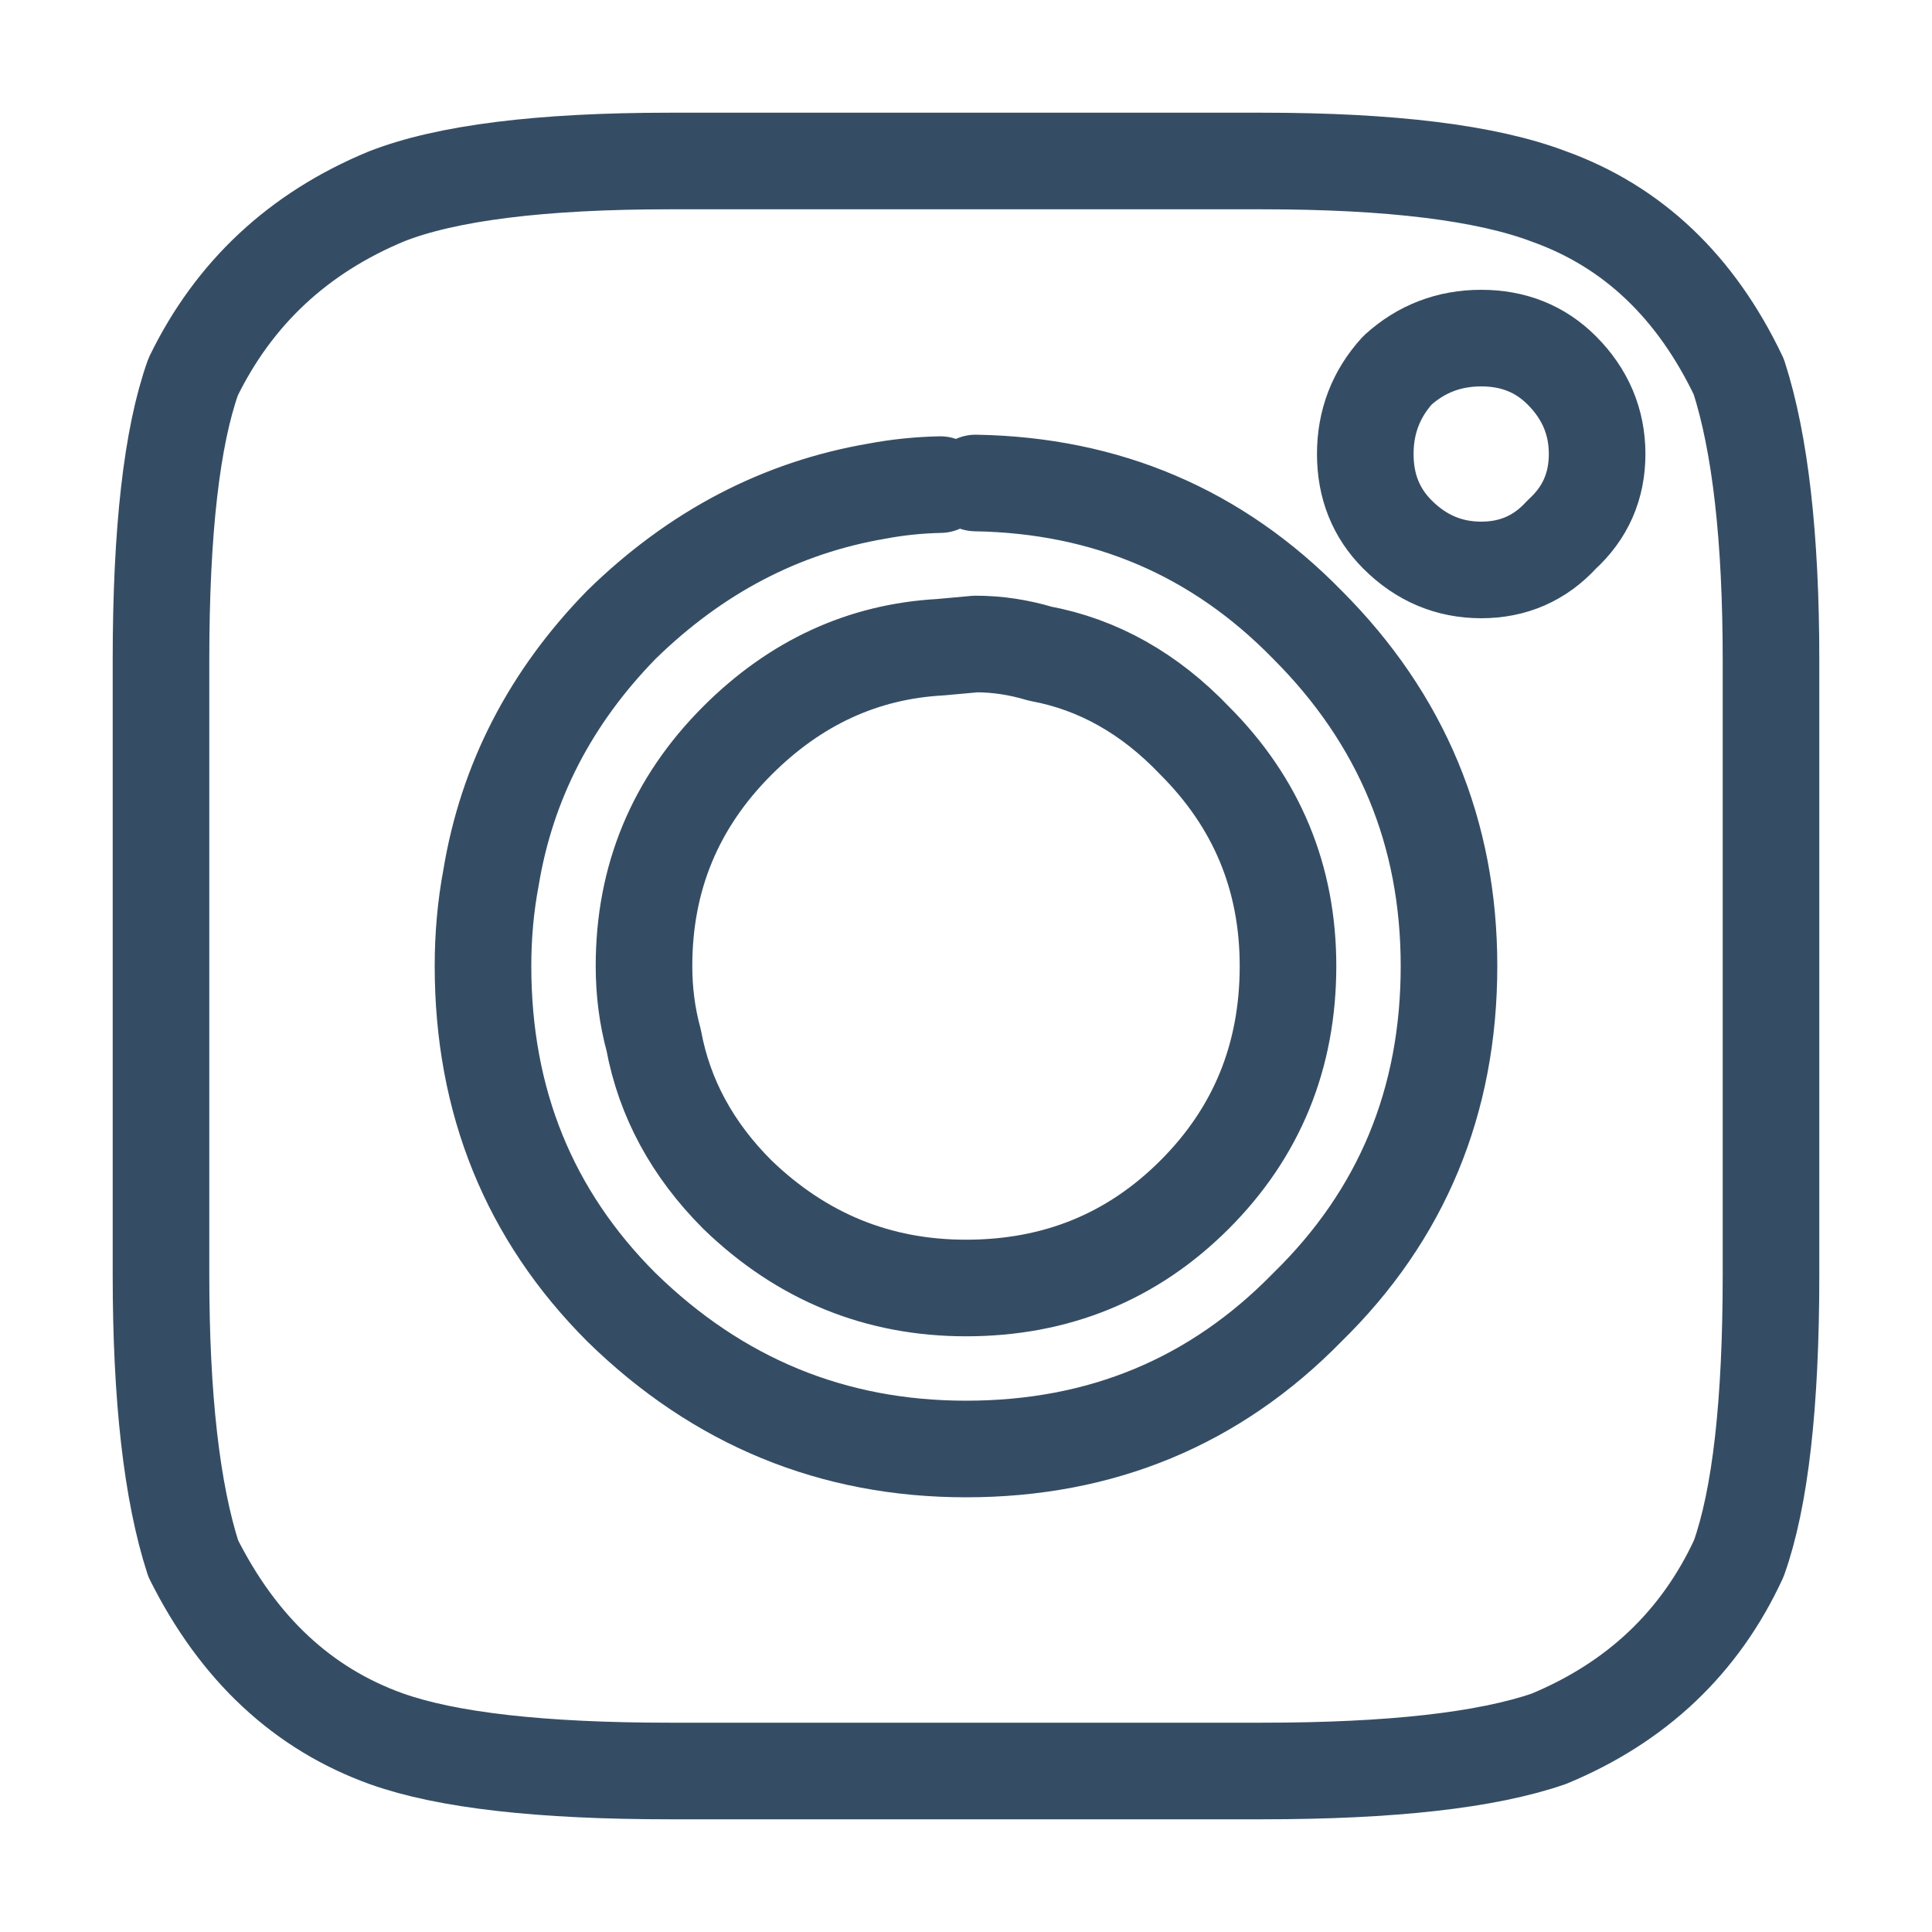 <svg xmlns="http://www.w3.org/2000/svg" version="1.1" xmlns:xlink="http://www.w3.org/1999/xlink" preserveAspectRatio="none" x="0px" y="0px" width="30px" height="30px" viewBox="0 0 30 30">
<defs/>

<g id="Layer_2">
<g>
<g>
<path stroke="#354D64" stroke-width="1.5" stroke-linejoin="round" stroke-linecap="round" fill="none" d="
M 27.5 19.8
Q 27.5 22.8 27 24.2 26.1 26.15 24.05 27 22.6 27.5 19.6 27.5
L 10.4 27.5
Q 7.4 27.5 6 27 4.05 26.3 3 24.2 2.5 22.65 2.5 19.8
L 2.5 10.25
Q 2.5 7.25 3 5.85 3.95 3.9 6 3.05 7.4 2.5 10.4 2.5
L 19.6 2.5
Q 22.6 2.5 24.05 3.05 26 3.75 27 5.85 27.5 7.4 27.5 10.25
L 27.5 19.8 Z"/>
</g>
</g>
</g>

<g id="Layer_3">
<g>
<g>
<path stroke="#354D64" stroke-width="1.5" stroke-linejoin="round" stroke-linecap="round" fill="none" d="
M 24.8 7.05
Q 24.8 7.8 24.25 8.3 23.75 8.85 23 8.85 22.25 8.85 21.7 8.3 21.2 7.8 21.2 7.05 21.2 6.3 21.7 5.75 22.25 5.25 23 5.25 23.75 5.25 24.25 5.75 24.8 6.3 24.8 7.05 Z
M 15.15 7.5
Q 18.201 7.552 20.3 9.7 22.5 11.9 22.5 15 22.5 18.15 20.3 20.3 18.15 22.5 15 22.5 11.9 22.5 9.65 20.3 7.5 18.15 7.5 15 7.5 14.288 7.625 13.625 7.994 11.395 9.65 9.7 11.383 8.006 13.625 7.625 14.099 7.536 14.6 7.525
M 20 15
Q 20 17.1 18.55 18.55 17.1 20 15 20 12.95 20 11.45 18.55 10.4 17.5 10.15 16.15 10 15.6 10 15 10 12.95 11.45 11.5 12.8 10.15 14.6 10.05
L 15.15 10
Q 15.65 10 16.15 10.15 17.5 10.4 18.55 11.5 20 12.95 20 15 Z"/>
</g>
</g>
</g>
</svg>
